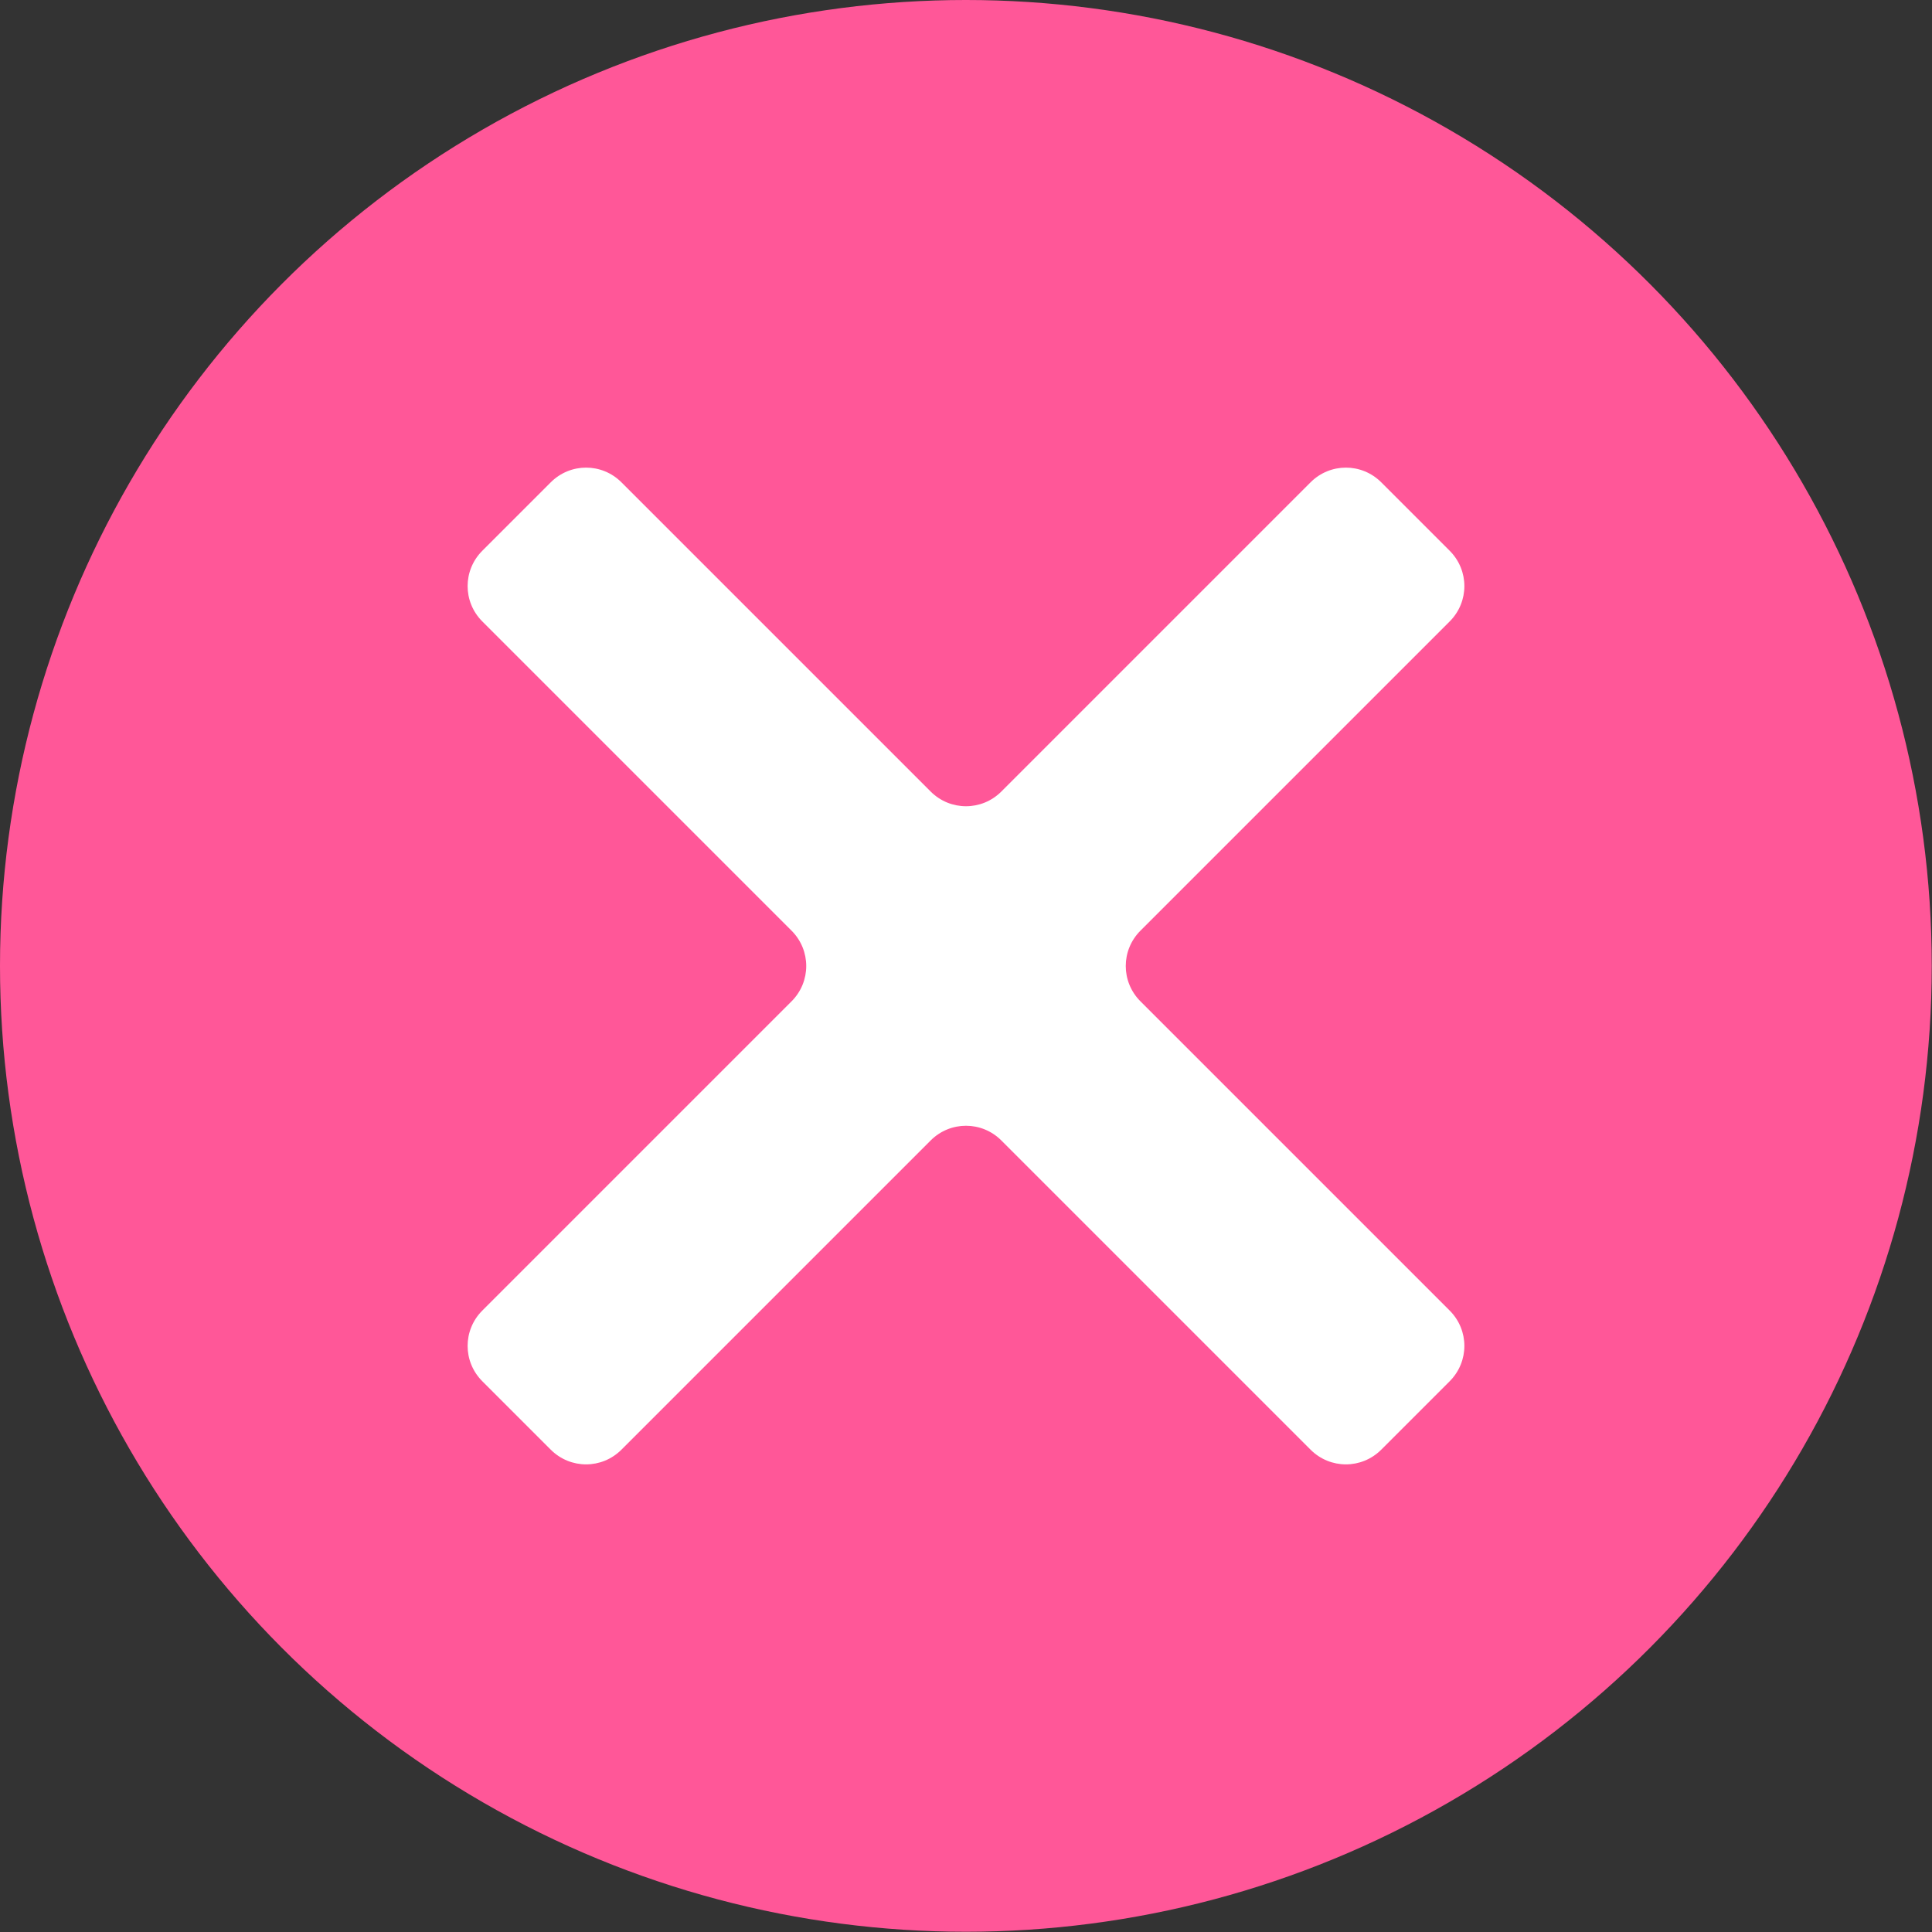 <?xml version="1.0" encoding="UTF-8"?><svg id="Calque_2" xmlns="http://www.w3.org/2000/svg" viewBox="0 0 77.91 77.91"><rect x="0" y="0" width="77.91" height="77.91" fill="#333333" stroke="none"/><defs><style>.cls-1{fill:#ff5798;}.cls-2{fill:#fff;}</style></defs><g id="Home"><circle class="cls-1" cx="38.95" cy="38.95" r="38.95"/><path class="cls-2" d="m58.46,22.21l-2.76-2.76c-.79-.79-2.06-.79-2.85,0l-12.47,12.47c-.79.79-2.06.79-2.85,0l-12.47-12.47c-.79-.79-2.06-.79-2.85,0l-2.76,2.76c-.79.79-.79,2.06,0,2.85l12.47,12.47c.79.79.79,2.06,0,2.85l-12.47,12.47c-.79.79-.79,2.06,0,2.85l2.76,2.76c.79.79,2.06.79,2.85,0l12.47-12.47c.79-.79,2.06-.79,2.85,0l12.47,12.47c.79.79,2.06.79,2.85,0l2.76-2.76c.79-.79.79-2.06,0-2.85l-12.47-12.47c-.79-.79-.79-2.06,0-2.85l12.47-12.47c.79-.79.79-2.06,0-2.85Z"/></g></svg>

